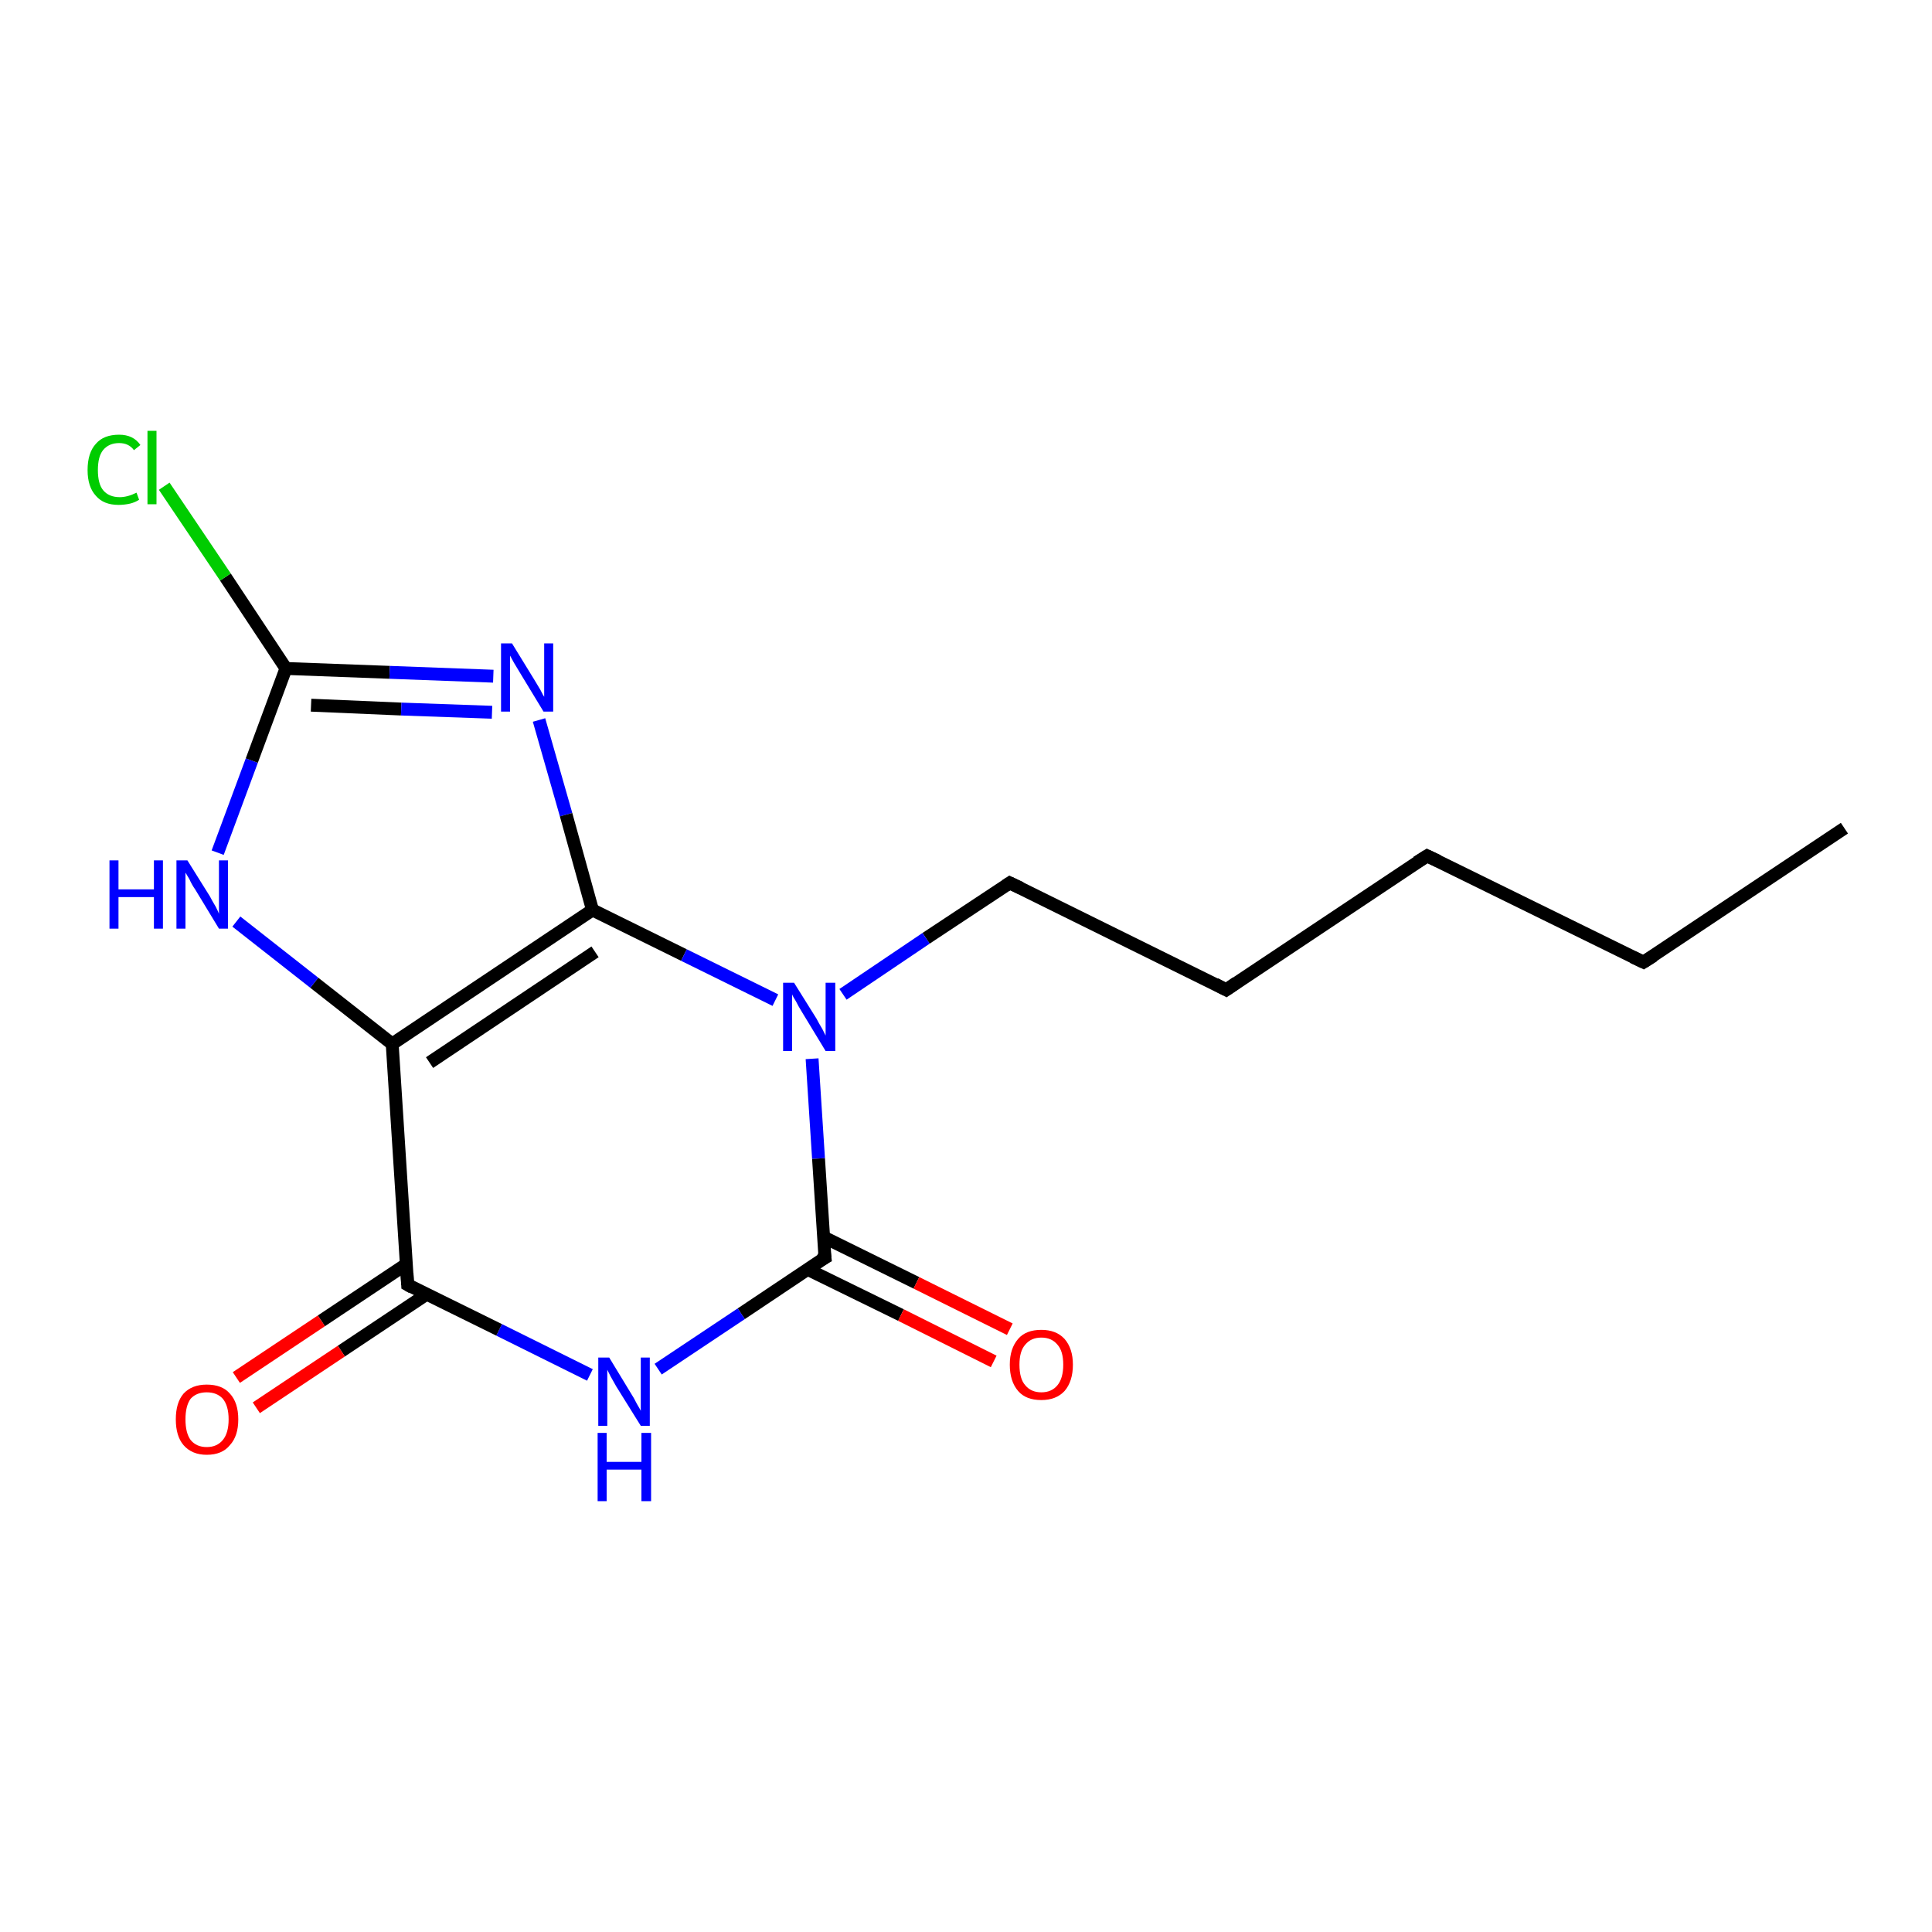 <?xml version='1.0' encoding='iso-8859-1'?>
<svg version='1.1' baseProfile='full'
              xmlns='http://www.w3.org/2000/svg'
                      xmlns:rdkit='http://www.rdkit.org/xml'
                      xmlns:xlink='http://www.w3.org/1999/xlink'
                  xml:space='preserve'
width='300px' height='300px' viewBox='0 0 300 300'>
<!-- END OF HEADER -->
<rect style='opacity:1.0;fill:#FFFFFF;stroke:none' width='300.0' height='300.0' x='0.0' y='0.0'> </rect>
<path class='bond-0 atom-0 atom-1' d='M 286.4,128.6 L 255.2,149.4' style='fill:none;fill-rule:evenodd;stroke:#000000;stroke-width:2.0px;stroke-linecap:butt;stroke-linejoin:miter;stroke-opacity:1' />
<path class='bond-1 atom-1 atom-2' d='M 255.2,149.4 L 221.6,132.9' style='fill:none;fill-rule:evenodd;stroke:#000000;stroke-width:2.0px;stroke-linecap:butt;stroke-linejoin:miter;stroke-opacity:1' />
<path class='bond-2 atom-2 atom-3' d='M 221.6,132.9 L 190.4,153.7' style='fill:none;fill-rule:evenodd;stroke:#000000;stroke-width:2.0px;stroke-linecap:butt;stroke-linejoin:miter;stroke-opacity:1' />
<path class='bond-3 atom-3 atom-4' d='M 190.4,153.7 L 156.8,137.1' style='fill:none;fill-rule:evenodd;stroke:#000000;stroke-width:2.0px;stroke-linecap:butt;stroke-linejoin:miter;stroke-opacity:1' />
<path class='bond-4 atom-4 atom-5' d='M 156.8,137.1 L 143.8,145.7' style='fill:none;fill-rule:evenodd;stroke:#000000;stroke-width:2.0px;stroke-linecap:butt;stroke-linejoin:miter;stroke-opacity:1' />
<path class='bond-4 atom-4 atom-5' d='M 143.8,145.7 L 130.9,154.4' style='fill:none;fill-rule:evenodd;stroke:#0000FF;stroke-width:2.0px;stroke-linecap:butt;stroke-linejoin:miter;stroke-opacity:1' />
<path class='bond-5 atom-5 atom-6' d='M 126.1,164.4 L 127.1,179.9' style='fill:none;fill-rule:evenodd;stroke:#0000FF;stroke-width:2.0px;stroke-linecap:butt;stroke-linejoin:miter;stroke-opacity:1' />
<path class='bond-5 atom-5 atom-6' d='M 127.1,179.9 L 128.1,195.3' style='fill:none;fill-rule:evenodd;stroke:#000000;stroke-width:2.0px;stroke-linecap:butt;stroke-linejoin:miter;stroke-opacity:1' />
<path class='bond-6 atom-6 atom-7' d='M 125.4,197.1 L 139.9,204.2' style='fill:none;fill-rule:evenodd;stroke:#000000;stroke-width:2.0px;stroke-linecap:butt;stroke-linejoin:miter;stroke-opacity:1' />
<path class='bond-6 atom-6 atom-7' d='M 139.9,204.2 L 154.3,211.4' style='fill:none;fill-rule:evenodd;stroke:#FF0000;stroke-width:2.0px;stroke-linecap:butt;stroke-linejoin:miter;stroke-opacity:1' />
<path class='bond-6 atom-6 atom-7' d='M 127.9,192.1 L 142.3,199.2' style='fill:none;fill-rule:evenodd;stroke:#000000;stroke-width:2.0px;stroke-linecap:butt;stroke-linejoin:miter;stroke-opacity:1' />
<path class='bond-6 atom-6 atom-7' d='M 142.3,199.2 L 156.8,206.4' style='fill:none;fill-rule:evenodd;stroke:#FF0000;stroke-width:2.0px;stroke-linecap:butt;stroke-linejoin:miter;stroke-opacity:1' />
<path class='bond-7 atom-6 atom-8' d='M 128.1,195.3 L 115.1,204.0' style='fill:none;fill-rule:evenodd;stroke:#000000;stroke-width:2.0px;stroke-linecap:butt;stroke-linejoin:miter;stroke-opacity:1' />
<path class='bond-7 atom-6 atom-8' d='M 115.1,204.0 L 102.2,212.6' style='fill:none;fill-rule:evenodd;stroke:#0000FF;stroke-width:2.0px;stroke-linecap:butt;stroke-linejoin:miter;stroke-opacity:1' />
<path class='bond-8 atom-8 atom-9' d='M 91.6,213.5 L 77.5,206.5' style='fill:none;fill-rule:evenodd;stroke:#0000FF;stroke-width:2.0px;stroke-linecap:butt;stroke-linejoin:miter;stroke-opacity:1' />
<path class='bond-8 atom-8 atom-9' d='M 77.5,206.5 L 63.3,199.5' style='fill:none;fill-rule:evenodd;stroke:#000000;stroke-width:2.0px;stroke-linecap:butt;stroke-linejoin:miter;stroke-opacity:1' />
<path class='bond-9 atom-9 atom-10' d='M 63.1,196.3 L 49.9,205.1' style='fill:none;fill-rule:evenodd;stroke:#000000;stroke-width:2.0px;stroke-linecap:butt;stroke-linejoin:miter;stroke-opacity:1' />
<path class='bond-9 atom-9 atom-10' d='M 49.9,205.1 L 36.7,213.9' style='fill:none;fill-rule:evenodd;stroke:#FF0000;stroke-width:2.0px;stroke-linecap:butt;stroke-linejoin:miter;stroke-opacity:1' />
<path class='bond-9 atom-9 atom-10' d='M 66.2,201.0 L 53.0,209.8' style='fill:none;fill-rule:evenodd;stroke:#000000;stroke-width:2.0px;stroke-linecap:butt;stroke-linejoin:miter;stroke-opacity:1' />
<path class='bond-9 atom-9 atom-10' d='M 53.0,209.8 L 39.8,218.6' style='fill:none;fill-rule:evenodd;stroke:#FF0000;stroke-width:2.0px;stroke-linecap:butt;stroke-linejoin:miter;stroke-opacity:1' />
<path class='bond-10 atom-9 atom-11' d='M 63.3,199.5 L 60.9,162.1' style='fill:none;fill-rule:evenodd;stroke:#000000;stroke-width:2.0px;stroke-linecap:butt;stroke-linejoin:miter;stroke-opacity:1' />
<path class='bond-11 atom-11 atom-12' d='M 60.9,162.1 L 48.8,152.6' style='fill:none;fill-rule:evenodd;stroke:#000000;stroke-width:2.0px;stroke-linecap:butt;stroke-linejoin:miter;stroke-opacity:1' />
<path class='bond-11 atom-11 atom-12' d='M 48.8,152.6 L 36.7,143.1' style='fill:none;fill-rule:evenodd;stroke:#0000FF;stroke-width:2.0px;stroke-linecap:butt;stroke-linejoin:miter;stroke-opacity:1' />
<path class='bond-12 atom-12 atom-13' d='M 33.8,132.4 L 39.1,118.1' style='fill:none;fill-rule:evenodd;stroke:#0000FF;stroke-width:2.0px;stroke-linecap:butt;stroke-linejoin:miter;stroke-opacity:1' />
<path class='bond-12 atom-12 atom-13' d='M 39.1,118.1 L 44.4,103.8' style='fill:none;fill-rule:evenodd;stroke:#000000;stroke-width:2.0px;stroke-linecap:butt;stroke-linejoin:miter;stroke-opacity:1' />
<path class='bond-13 atom-13 atom-14' d='M 44.4,103.8 L 35.0,89.6' style='fill:none;fill-rule:evenodd;stroke:#000000;stroke-width:2.0px;stroke-linecap:butt;stroke-linejoin:miter;stroke-opacity:1' />
<path class='bond-13 atom-13 atom-14' d='M 35.0,89.6 L 25.5,75.5' style='fill:none;fill-rule:evenodd;stroke:#00CC00;stroke-width:2.0px;stroke-linecap:butt;stroke-linejoin:miter;stroke-opacity:1' />
<path class='bond-14 atom-13 atom-15' d='M 44.4,103.8 L 60.5,104.4' style='fill:none;fill-rule:evenodd;stroke:#000000;stroke-width:2.0px;stroke-linecap:butt;stroke-linejoin:miter;stroke-opacity:1' />
<path class='bond-14 atom-13 atom-15' d='M 60.5,104.4 L 76.6,105.0' style='fill:none;fill-rule:evenodd;stroke:#0000FF;stroke-width:2.0px;stroke-linecap:butt;stroke-linejoin:miter;stroke-opacity:1' />
<path class='bond-14 atom-13 atom-15' d='M 48.3,109.5 L 62.3,110.1' style='fill:none;fill-rule:evenodd;stroke:#000000;stroke-width:2.0px;stroke-linecap:butt;stroke-linejoin:miter;stroke-opacity:1' />
<path class='bond-14 atom-13 atom-15' d='M 62.3,110.1 L 76.4,110.6' style='fill:none;fill-rule:evenodd;stroke:#0000FF;stroke-width:2.0px;stroke-linecap:butt;stroke-linejoin:miter;stroke-opacity:1' />
<path class='bond-15 atom-15 atom-16' d='M 83.7,111.8 L 87.9,126.5' style='fill:none;fill-rule:evenodd;stroke:#0000FF;stroke-width:2.0px;stroke-linecap:butt;stroke-linejoin:miter;stroke-opacity:1' />
<path class='bond-15 atom-15 atom-16' d='M 87.9,126.5 L 92.0,141.3' style='fill:none;fill-rule:evenodd;stroke:#000000;stroke-width:2.0px;stroke-linecap:butt;stroke-linejoin:miter;stroke-opacity:1' />
<path class='bond-16 atom-16 atom-5' d='M 92.0,141.3 L 106.2,148.3' style='fill:none;fill-rule:evenodd;stroke:#000000;stroke-width:2.0px;stroke-linecap:butt;stroke-linejoin:miter;stroke-opacity:1' />
<path class='bond-16 atom-16 atom-5' d='M 106.2,148.3 L 120.4,155.3' style='fill:none;fill-rule:evenodd;stroke:#0000FF;stroke-width:2.0px;stroke-linecap:butt;stroke-linejoin:miter;stroke-opacity:1' />
<path class='bond-17 atom-16 atom-11' d='M 92.0,141.3 L 60.9,162.1' style='fill:none;fill-rule:evenodd;stroke:#000000;stroke-width:2.0px;stroke-linecap:butt;stroke-linejoin:miter;stroke-opacity:1' />
<path class='bond-17 atom-16 atom-11' d='M 92.4,147.8 L 66.7,165.0' style='fill:none;fill-rule:evenodd;stroke:#000000;stroke-width:2.0px;stroke-linecap:butt;stroke-linejoin:miter;stroke-opacity:1' />
<path d='M 256.8,148.4 L 255.2,149.4 L 253.5,148.6' style='fill:none;stroke:#000000;stroke-width:2.0px;stroke-linecap:butt;stroke-linejoin:miter;stroke-opacity:1;' />
<path d='M 223.3,133.7 L 221.6,132.9 L 220.0,133.9' style='fill:none;stroke:#000000;stroke-width:2.0px;stroke-linecap:butt;stroke-linejoin:miter;stroke-opacity:1;' />
<path d='M 192.0,152.6 L 190.4,153.7 L 188.7,152.8' style='fill:none;stroke:#000000;stroke-width:2.0px;stroke-linecap:butt;stroke-linejoin:miter;stroke-opacity:1;' />
<path d='M 158.5,137.9 L 156.8,137.1 L 156.2,137.5' style='fill:none;stroke:#000000;stroke-width:2.0px;stroke-linecap:butt;stroke-linejoin:miter;stroke-opacity:1;' />
<path d='M 128.0,194.5 L 128.1,195.3 L 127.4,195.7' style='fill:none;stroke:#000000;stroke-width:2.0px;stroke-linecap:butt;stroke-linejoin:miter;stroke-opacity:1;' />
<path d='M 64.0,199.9 L 63.3,199.5 L 63.2,197.7' style='fill:none;stroke:#000000;stroke-width:2.0px;stroke-linecap:butt;stroke-linejoin:miter;stroke-opacity:1;' />
<path class='atom-5' d='M 123.3 152.6
L 126.8 158.2
Q 127.1 158.8, 127.7 159.8
Q 128.2 160.8, 128.2 160.8
L 128.2 152.6
L 129.7 152.6
L 129.7 163.2
L 128.2 163.2
L 124.5 157.1
Q 124.0 156.3, 123.6 155.5
Q 123.1 154.7, 123.0 154.4
L 123.0 163.2
L 121.6 163.2
L 121.6 152.6
L 123.3 152.6
' fill='#0000FF'/>
<path class='atom-7' d='M 156.8 211.9
Q 156.8 209.4, 158.1 207.9
Q 159.3 206.5, 161.7 206.5
Q 164.0 206.5, 165.3 207.9
Q 166.6 209.4, 166.6 211.9
Q 166.6 214.5, 165.3 216.0
Q 164.0 217.4, 161.7 217.4
Q 159.3 217.4, 158.1 216.0
Q 156.8 214.5, 156.8 211.9
M 161.7 216.2
Q 163.3 216.2, 164.2 215.1
Q 165.1 214.0, 165.1 211.9
Q 165.1 209.8, 164.2 208.8
Q 163.3 207.7, 161.7 207.7
Q 160.1 207.7, 159.2 208.8
Q 158.3 209.8, 158.3 211.9
Q 158.3 214.1, 159.2 215.1
Q 160.1 216.2, 161.7 216.2
' fill='#FF0000'/>
<path class='atom-8' d='M 94.6 210.8
L 98.0 216.4
Q 98.4 217.0, 98.9 218.0
Q 99.5 219.0, 99.5 219.1
L 99.5 210.8
L 100.9 210.8
L 100.9 221.4
L 99.5 221.4
L 95.7 215.3
Q 95.3 214.6, 94.8 213.7
Q 94.4 212.9, 94.3 212.7
L 94.3 221.4
L 92.9 221.4
L 92.9 210.8
L 94.6 210.8
' fill='#0000FF'/>
<path class='atom-8' d='M 92.8 222.5
L 94.2 222.5
L 94.2 227.0
L 99.6 227.0
L 99.6 222.5
L 101.1 222.5
L 101.1 233.1
L 99.6 233.1
L 99.6 228.2
L 94.2 228.2
L 94.2 233.1
L 92.8 233.1
L 92.8 222.5
' fill='#0000FF'/>
<path class='atom-10' d='M 27.3 220.4
Q 27.3 217.8, 28.5 216.4
Q 29.8 215.0, 32.1 215.0
Q 34.5 215.0, 35.7 216.4
Q 37.0 217.8, 37.0 220.4
Q 37.0 223.0, 35.7 224.4
Q 34.5 225.9, 32.1 225.9
Q 29.8 225.9, 28.5 224.4
Q 27.3 223.0, 27.3 220.4
M 32.1 224.7
Q 33.7 224.7, 34.6 223.6
Q 35.5 222.5, 35.5 220.4
Q 35.5 218.3, 34.6 217.2
Q 33.7 216.2, 32.1 216.2
Q 30.5 216.2, 29.6 217.2
Q 28.8 218.3, 28.8 220.4
Q 28.8 222.5, 29.6 223.6
Q 30.5 224.7, 32.1 224.7
' fill='#FF0000'/>
<path class='atom-12' d='M 17.0 133.6
L 18.4 133.6
L 18.4 138.1
L 23.9 138.1
L 23.9 133.6
L 25.3 133.6
L 25.3 144.2
L 23.9 144.2
L 23.9 139.3
L 18.4 139.3
L 18.4 144.2
L 17.0 144.2
L 17.0 133.6
' fill='#0000FF'/>
<path class='atom-12' d='M 29.1 133.6
L 32.6 139.2
Q 32.9 139.8, 33.5 140.8
Q 34.0 141.8, 34.0 141.9
L 34.0 133.6
L 35.4 133.6
L 35.4 144.2
L 34.0 144.2
L 30.3 138.1
Q 29.8 137.4, 29.4 136.5
Q 28.9 135.7, 28.8 135.5
L 28.8 144.2
L 27.4 144.2
L 27.4 133.6
L 29.1 133.6
' fill='#0000FF'/>
<path class='atom-14' d='M 13.6 73.0
Q 13.6 70.3, 14.9 68.9
Q 16.1 67.5, 18.5 67.5
Q 20.7 67.5, 21.8 69.1
L 20.8 69.9
Q 20.0 68.8, 18.5 68.8
Q 16.9 68.8, 16.0 69.9
Q 15.2 70.9, 15.2 73.0
Q 15.2 75.1, 16.0 76.1
Q 16.9 77.2, 18.6 77.2
Q 19.8 77.2, 21.2 76.5
L 21.6 77.6
Q 21.0 78.0, 20.2 78.2
Q 19.3 78.4, 18.4 78.4
Q 16.1 78.4, 14.9 77.0
Q 13.6 75.6, 13.6 73.0
' fill='#00CC00'/>
<path class='atom-14' d='M 22.9 66.9
L 24.3 66.9
L 24.3 78.3
L 22.9 78.3
L 22.9 66.9
' fill='#00CC00'/>
<path class='atom-15' d='M 79.5 99.9
L 83.0 105.6
Q 83.3 106.1, 83.9 107.1
Q 84.4 108.1, 84.5 108.2
L 84.5 99.9
L 85.9 99.9
L 85.9 110.5
L 84.4 110.5
L 80.7 104.4
Q 80.3 103.7, 79.8 102.9
Q 79.3 102.0, 79.2 101.8
L 79.2 110.5
L 77.8 110.5
L 77.8 99.9
L 79.5 99.9
' fill='#0000FF'/>
</svg>
